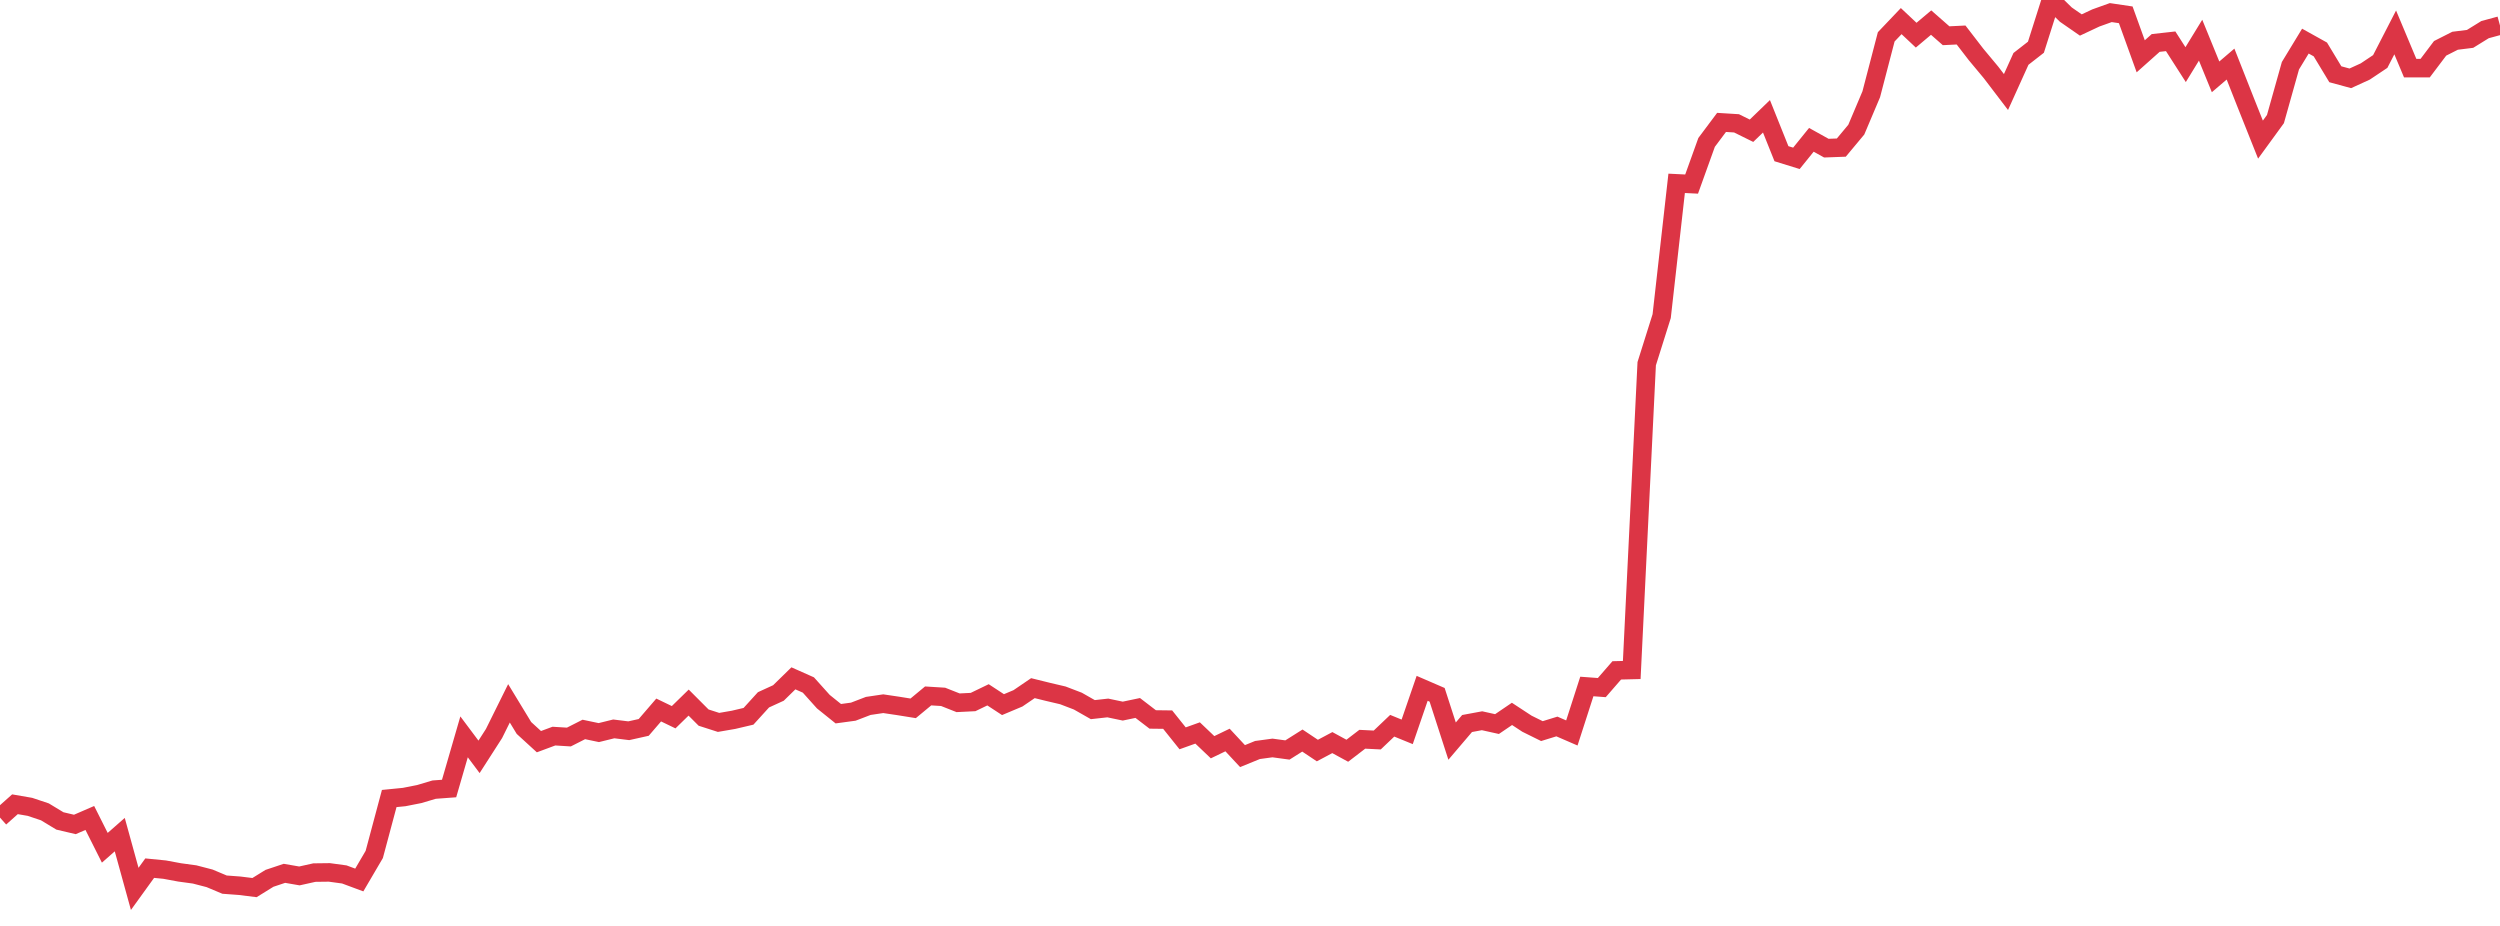<?xml version="1.0" standalone="no"?>
<!DOCTYPE svg PUBLIC "-//W3C//DTD SVG 1.1//EN" "http://www.w3.org/Graphics/SVG/1.1/DTD/svg11.dtd">
<svg width="135" height="50" viewBox="0 0 135 50" preserveAspectRatio="none" class="sparkline" xmlns="http://www.w3.org/2000/svg"
xmlns:xlink="http://www.w3.org/1999/xlink"><path  class="sparkline--line" d="M 0 44.15 L 0 44.15 L 0.808 43.43 L 1.617 43.57 L 2.425 43.84 L 3.234 44.33 L 4.042 44.52 L 4.85 44.17 L 5.659 45.78 L 6.467 45.07 L 7.275 48 L 8.084 46.88 L 8.892 46.96 L 9.701 47.11 L 10.509 47.22 L 11.317 47.43 L 12.126 47.77 L 12.934 47.83 L 13.743 47.93 L 14.551 47.43 L 15.359 47.16 L 16.168 47.3 L 16.976 47.12 L 17.784 47.11 L 18.593 47.22 L 19.401 47.52 L 20.21 46.14 L 21.018 43.12 L 21.826 43.04 L 22.635 42.88 L 23.443 42.64 L 24.251 42.58 L 25.06 39.79 L 25.868 40.87 L 26.677 39.61 L 27.485 37.98 L 28.293 39.31 L 29.102 40.05 L 29.91 39.75 L 30.719 39.8 L 31.527 39.39 L 32.335 39.56 L 33.144 39.36 L 33.952 39.46 L 34.76 39.28 L 35.569 38.34 L 36.377 38.73 L 37.186 37.94 L 37.994 38.75 L 38.802 39.01 L 39.611 38.87 L 40.419 38.68 L 41.228 37.79 L 42.036 37.42 L 42.844 36.63 L 43.653 36.99 L 44.461 37.89 L 45.269 38.54 L 46.078 38.43 L 46.886 38.12 L 47.695 38 L 48.503 38.12 L 49.311 38.25 L 50.12 37.58 L 50.928 37.63 L 51.737 37.95 L 52.545 37.91 L 53.353 37.52 L 54.162 38.05 L 54.97 37.71 L 55.778 37.16 L 56.587 37.36 L 57.395 37.55 L 58.204 37.86 L 59.012 38.32 L 59.82 38.23 L 60.629 38.4 L 61.437 38.23 L 62.246 38.85 L 63.054 38.86 L 63.862 39.87 L 64.671 39.58 L 65.479 40.35 L 66.287 39.96 L 67.096 40.83 L 67.904 40.5 L 68.713 40.39 L 69.521 40.5 L 70.329 39.99 L 71.138 40.53 L 71.946 40.1 L 72.754 40.54 L 73.563 39.92 L 74.371 39.96 L 75.18 39.19 L 75.988 39.52 L 76.796 37.17 L 77.605 37.52 L 78.413 40.02 L 79.222 39.07 L 80.03 38.92 L 80.838 39.1 L 81.647 38.55 L 82.455 39.08 L 83.263 39.48 L 84.072 39.23 L 84.88 39.58 L 85.689 37.07 L 86.497 37.13 L 87.305 36.2 L 88.114 36.18 L 88.922 19.64 L 89.731 17.07 L 90.539 9.9 L 91.347 9.94 L 92.156 7.69 L 92.964 6.61 L 93.772 6.66 L 94.581 7.06 L 95.389 6.28 L 96.198 8.3 L 97.006 8.55 L 97.814 7.55 L 98.623 8 L 99.431 7.97 L 100.24 7 L 101.048 5.09 L 101.856 1.99 L 102.665 1.14 L 103.473 1.9 L 104.281 1.22 L 105.09 1.93 L 105.898 1.89 L 106.707 2.94 L 107.515 3.91 L 108.323 4.97 L 109.132 3.18 L 109.94 2.55 L 110.749 0 L 111.557 0.79 L 112.365 1.35 L 113.174 0.97 L 113.982 0.68 L 114.79 0.8 L 115.599 3.04 L 116.407 2.32 L 117.216 2.23 L 118.024 3.49 L 118.832 2.17 L 119.641 4.15 L 120.449 3.46 L 121.257 5.51 L 122.066 7.54 L 122.874 6.43 L 123.683 3.55 L 124.491 2.22 L 125.299 2.67 L 126.108 4.01 L 126.916 4.23 L 127.725 3.86 L 128.533 3.32 L 129.341 1.75 L 130.15 3.68 L 130.958 3.68 L 131.766 2.61 L 132.575 2.2 L 133.383 2.1 L 134.192 1.6 L 135 1.38" fill="none" stroke-width="1" stroke="#dc3545"></path></svg>